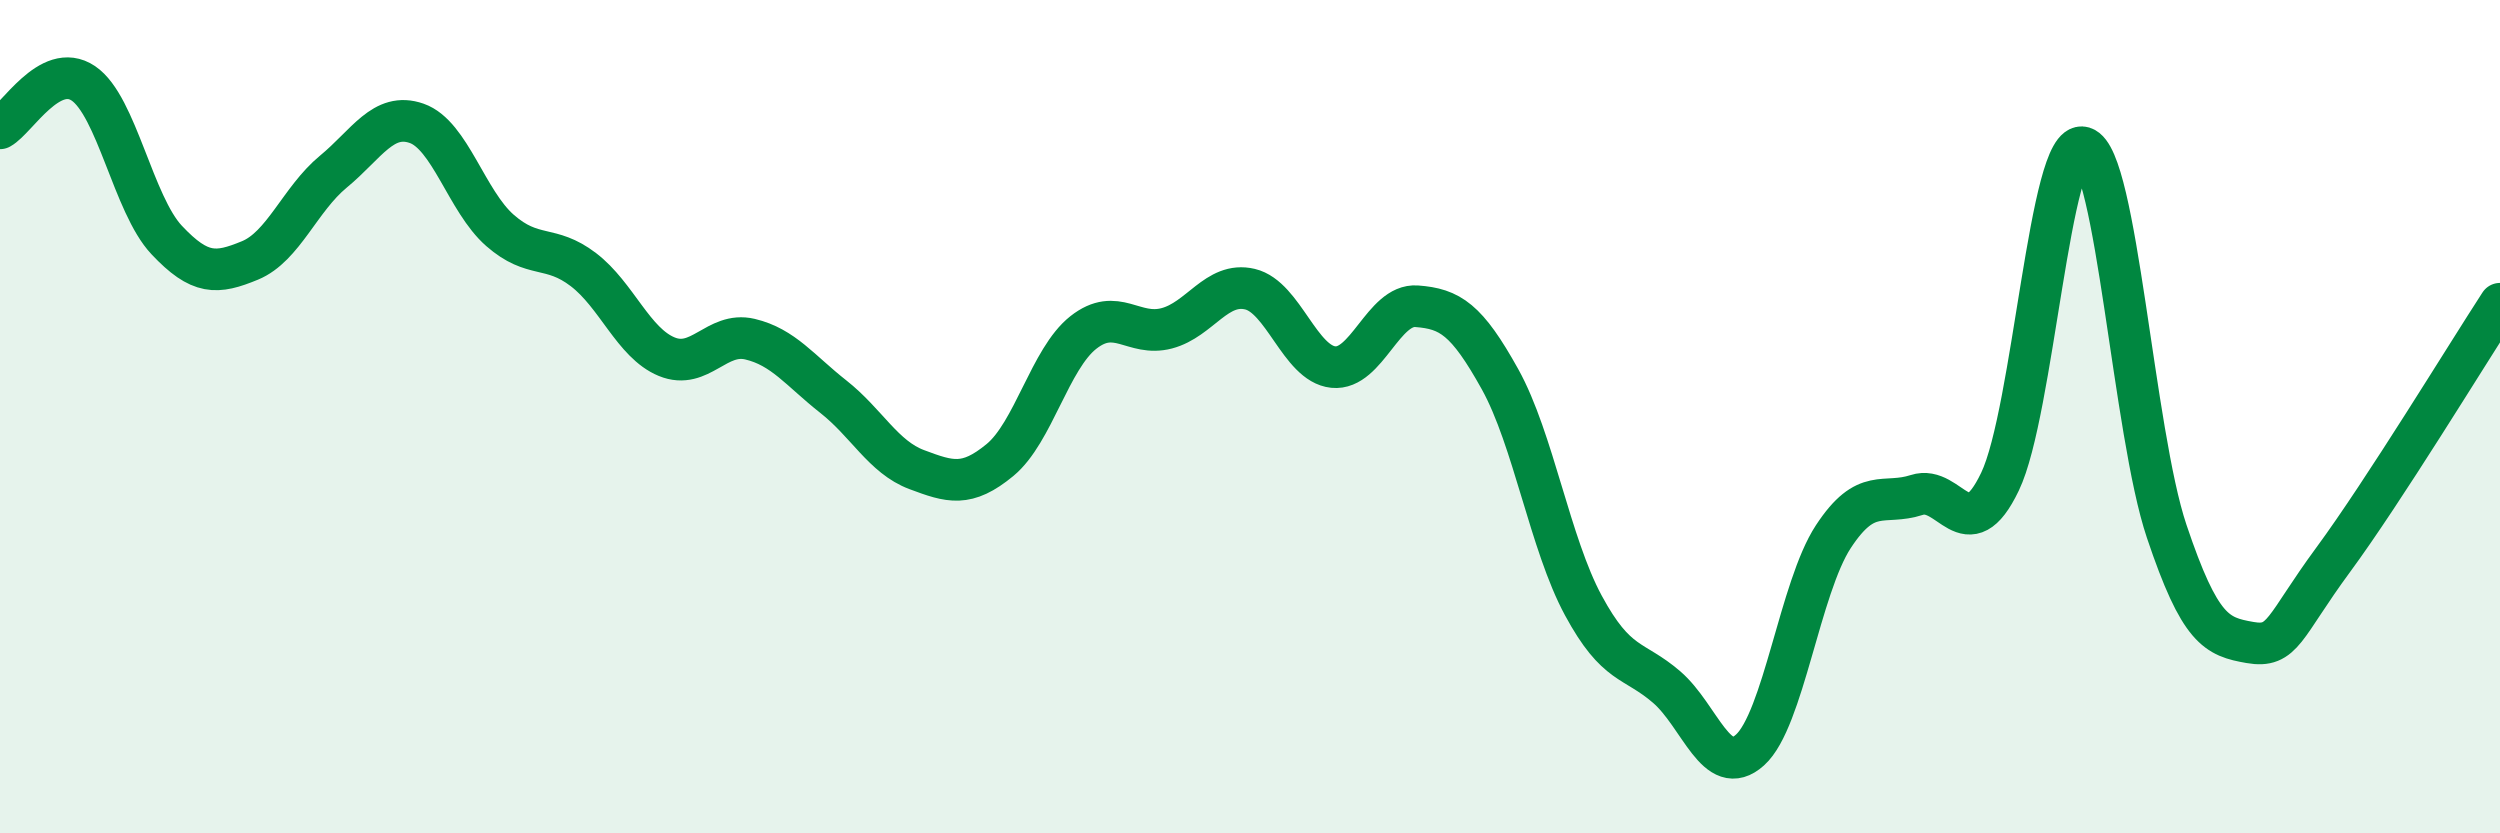 
    <svg width="60" height="20" viewBox="0 0 60 20" xmlns="http://www.w3.org/2000/svg">
      <path
        d="M 0,3.08 C 0.4,2.86 1.2,1.46 2,2 C 2.8,2.54 3.2,4.91 4,5.76 C 4.8,6.61 5.2,6.58 6,6.25 C 6.8,5.92 7.2,4.78 8,4.12 C 8.8,3.46 9.2,2.68 10,2.96 C 10.8,3.24 11.2,4.83 12,5.53 C 12.8,6.23 13.2,5.86 14,6.47 C 14.8,7.08 15.2,8.23 16,8.56 C 16.8,8.89 17.2,7.95 18,8.14 C 18.8,8.33 19.2,8.89 20,9.52 C 20.8,10.15 21.2,10.97 22,11.27 C 22.8,11.57 23.2,11.7 24,11.04 C 24.8,10.38 25.2,8.61 26,7.98 C 26.8,7.35 27.2,8.09 28,7.88 C 28.8,7.67 29.2,6.75 30,6.94 C 30.8,7.13 31.2,8.73 32,8.81 C 32.8,8.89 33.2,7.29 34,7.35 C 34.8,7.41 35.2,7.66 36,9.1 C 36.8,10.54 37.2,13.05 38,14.53 C 38.8,16.01 39.2,15.8 40,16.49 C 40.8,17.18 41.2,18.72 42,18 C 42.8,17.28 43.2,14.1 44,12.88 C 44.8,11.66 45.2,12.14 46,11.88 C 46.8,11.62 47.2,13.23 48,11.56 C 48.8,9.89 49.2,3.3 50,3.54 C 50.8,3.78 51.2,10.37 52,12.75 C 52.8,15.13 53.2,15.28 54,15.42 C 54.8,15.56 54.8,15.06 56,13.43 C 57.2,11.8 59.2,8.52 60,7.29L60 20L0 20Z"
        fill="#008740"
        opacity="0.1"
        stroke-linecap="round"
        stroke-linejoin="round"
      />
      <path
        d="M 0,3.08 C 0.4,2.86 1.2,1.46 2,2 C 2.8,2.54 3.2,4.91 4,5.76 C 4.8,6.61 5.2,6.58 6,6.25 C 6.8,5.92 7.2,4.78 8,4.12 C 8.8,3.46 9.2,2.68 10,2.96 C 10.8,3.24 11.2,4.83 12,5.53 C 12.8,6.23 13.2,5.86 14,6.47 C 14.8,7.08 15.2,8.23 16,8.56 C 16.8,8.89 17.2,7.95 18,8.14 C 18.8,8.33 19.2,8.89 20,9.52 C 20.8,10.15 21.2,10.97 22,11.27 C 22.8,11.57 23.2,11.7 24,11.04 C 24.8,10.38 25.2,8.61 26,7.98 C 26.8,7.35 27.2,8.09 28,7.88 C 28.8,7.67 29.2,6.75 30,6.94 C 30.8,7.13 31.2,8.73 32,8.81 C 32.8,8.89 33.2,7.29 34,7.35 C 34.8,7.41 35.2,7.66 36,9.1 C 36.8,10.54 37.2,13.05 38,14.53 C 38.8,16.01 39.2,15.8 40,16.49 C 40.8,17.18 41.2,18.72 42,18 C 42.8,17.28 43.2,14.1 44,12.88 C 44.8,11.66 45.2,12.14 46,11.88 C 46.8,11.62 47.2,13.23 48,11.56 C 48.8,9.89 49.2,3.3 50,3.54 C 50.8,3.78 51.2,10.37 52,12.75 C 52.8,15.13 53.2,15.28 54,15.42 C 54.8,15.56 54.8,15.06 56,13.43 C 57.2,11.8 59.2,8.52 60,7.29"
        stroke="#008740"
        stroke-width="1"
        fill="none"
        stroke-linecap="round"
        stroke-linejoin="round"
      />
    </svg>
  